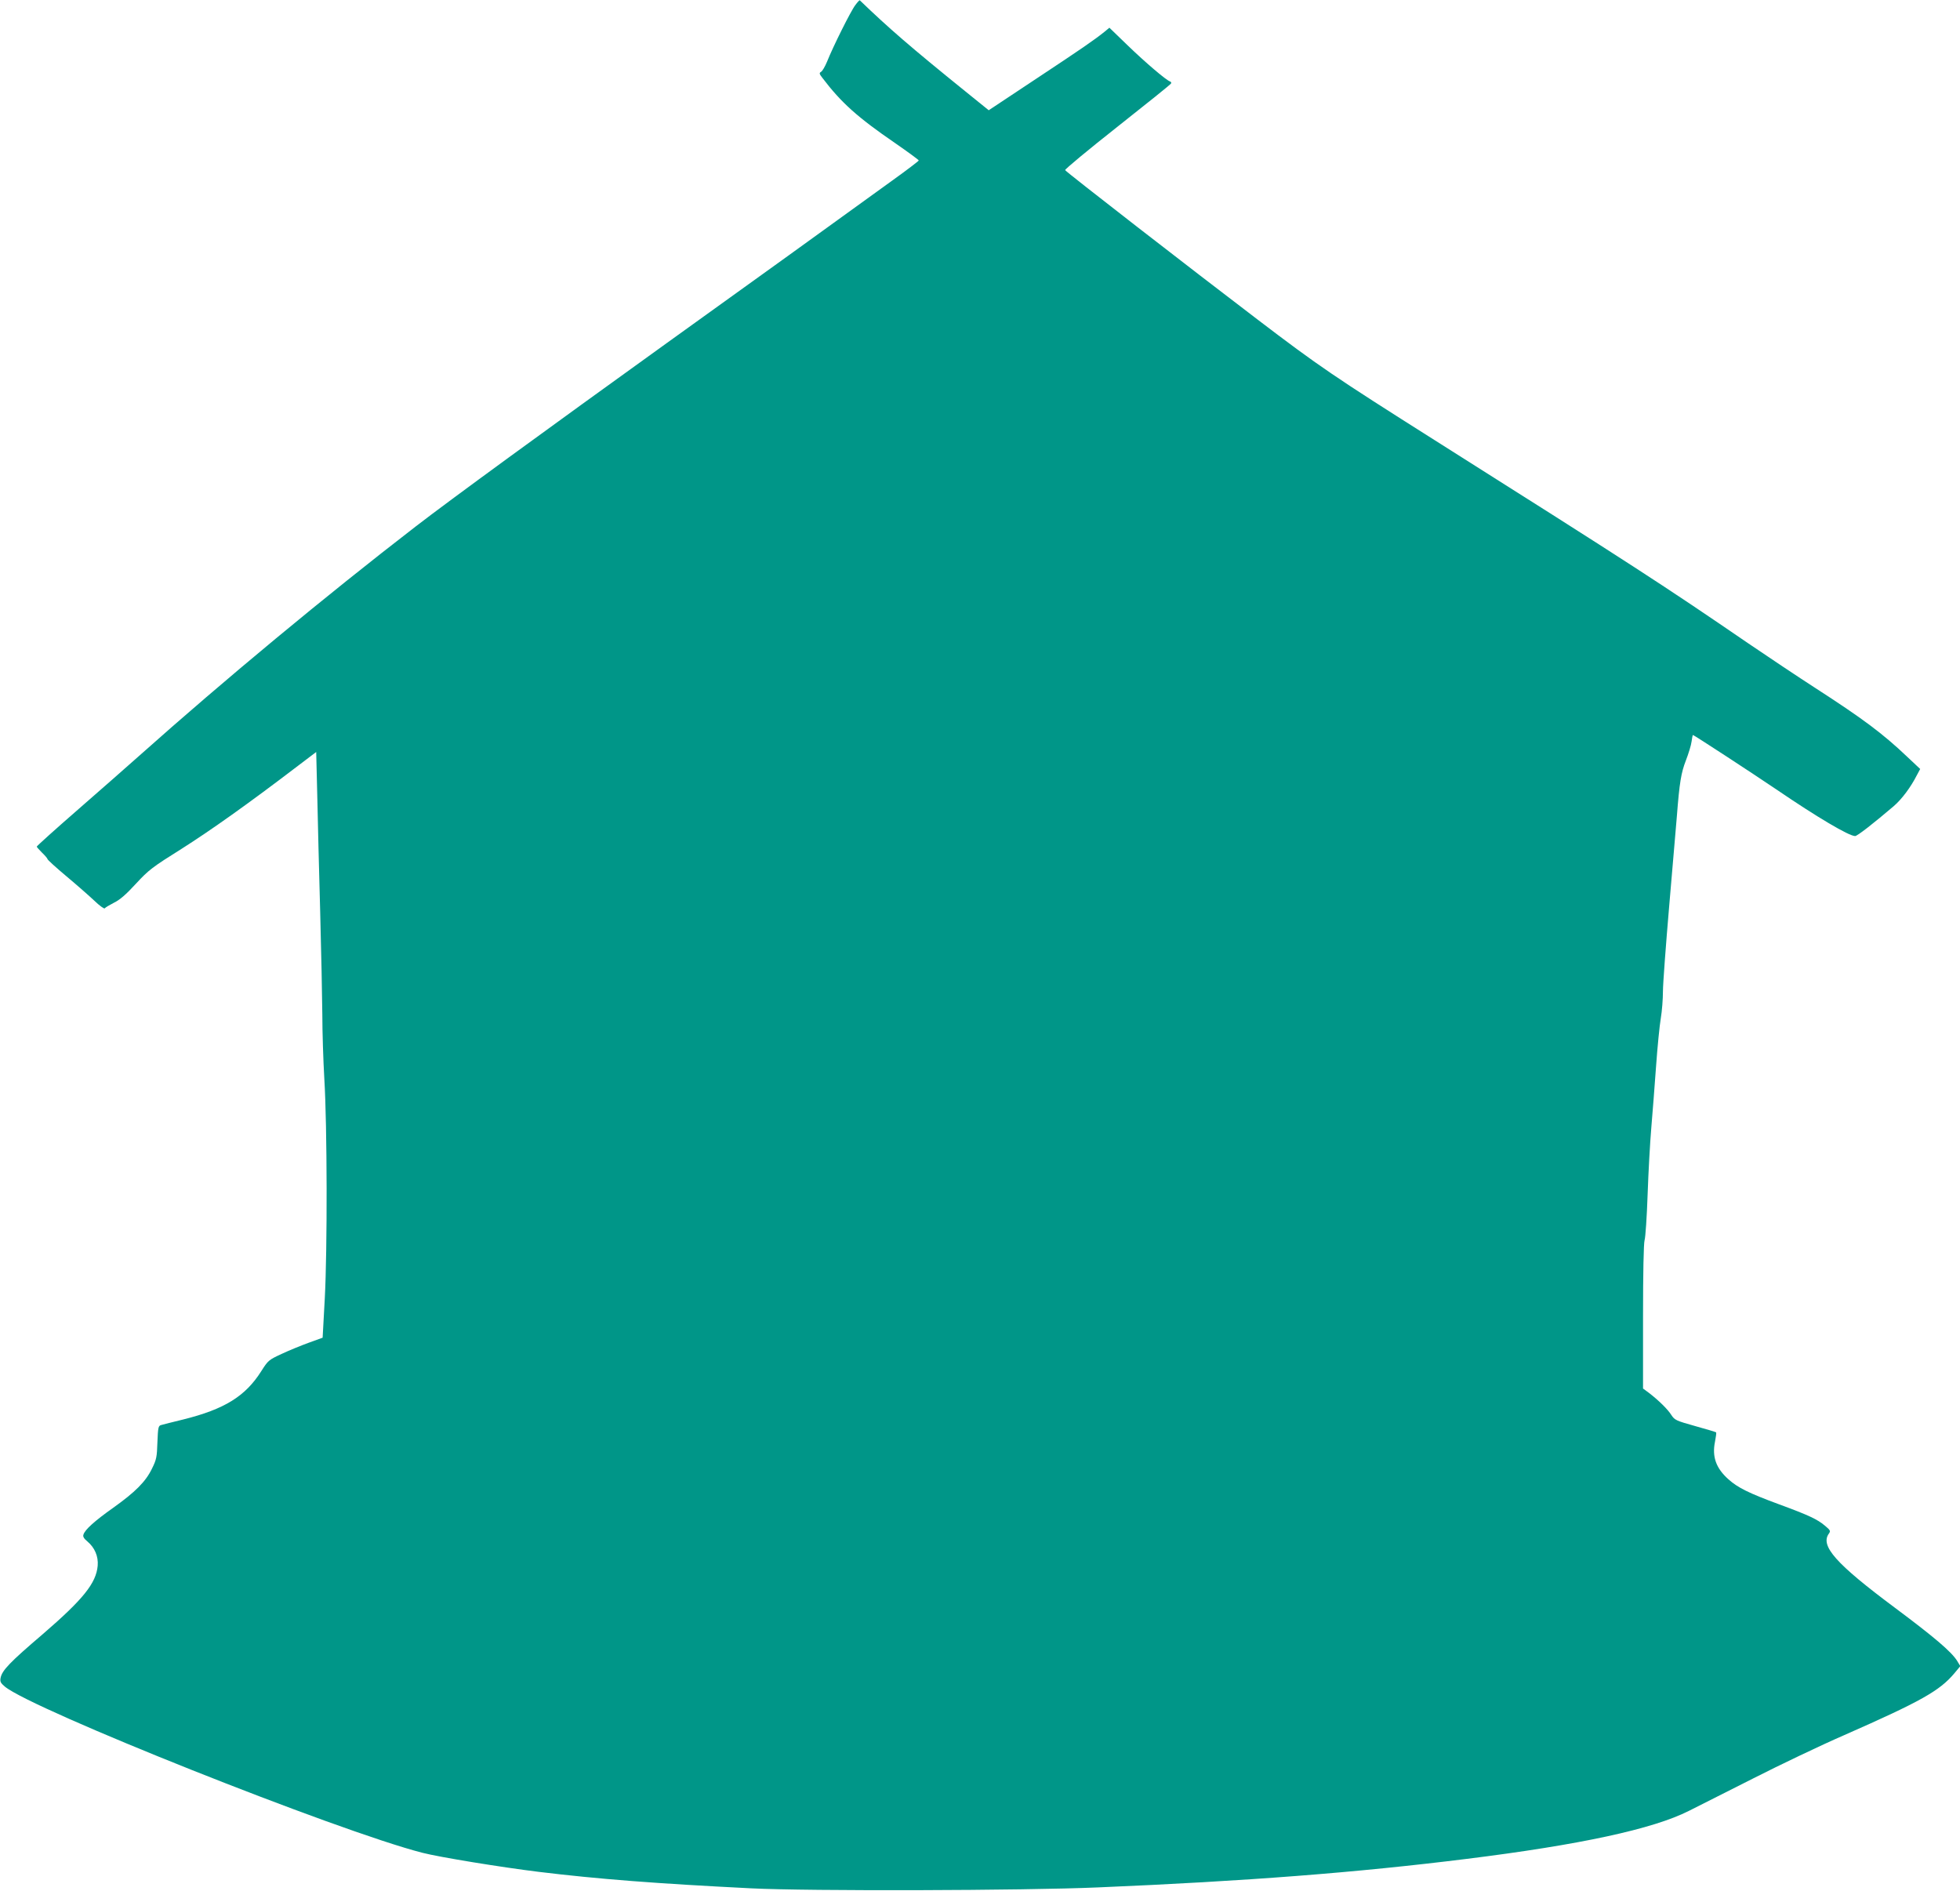 <?xml version="1.0" standalone="no"?>
<!DOCTYPE svg PUBLIC "-//W3C//DTD SVG 20010904//EN"
 "http://www.w3.org/TR/2001/REC-SVG-20010904/DTD/svg10.dtd">
<svg version="1.0" xmlns="http://www.w3.org/2000/svg"
 width="1280pt" height="1235pt" viewBox="0 0 1280 1235"
 preserveAspectRatio="xMidYMid meet">
<g transform="translate(0,1235) scale(0.1,-0.1)"
fill="#009688" stroke="none">
<path d="M5586 12317 c-29 -37 -147 -274 -185 -370 -13 -31 -30 -61 -39 -66
-13 -8 -12 -13 9 -40 123 -162 229 -257 474 -425 85 -59 155 -110 155 -114 -1
-4 -78 -63 -173 -131 -496 -359 -837 -605 -1472 -1061 -785 -565 -1416 -1025
-1640 -1198 -591 -456 -1245 -998 -1805 -1497 -74 -66 -255 -225 -403 -354
-147 -128 -267 -236 -267 -240 0 -3 16 -21 35 -40 19 -18 35 -37 35 -41 0 -5
55 -55 123 -112 67 -56 150 -129 184 -161 33 -32 64 -54 67 -49 3 5 30 21 59
36 38 18 80 54 144 124 85 92 108 109 301 230 189 120 432 292 757 540 l120
91 7 -287 c3 -158 12 -498 19 -757 7 -258 13 -560 14 -670 0 -110 6 -299 13
-420 19 -308 20 -1118 3 -1435 l-14 -256 -91 -33 c-50 -18 -130 -51 -177 -73
-84 -39 -88 -42 -133 -113 -104 -164 -240 -248 -509 -315 -67 -16 -132 -33
-143 -36 -20 -5 -22 -13 -26 -113 -3 -96 -6 -113 -36 -173 -41 -85 -110 -153
-253 -255 -120 -85 -185 -143 -194 -175 -5 -12 3 -26 25 -44 49 -41 73 -98 68
-159 -10 -114 -94 -219 -361 -449 -212 -181 -263 -234 -273 -283 -5 -25 0 -34
27 -57 177 -149 2177 -945 2728 -1086 113 -29 513 -94 756 -124 394 -48 773
-77 1390 -108 380 -19 1781 -15 2265 6 972 41 1691 97 2406 186 741 92 1219
195 1454 314 58 29 247 125 420 212 173 88 441 216 595 283 500 220 622 289
718 403 l39 47 -21 35 c-37 59 -147 153 -407 347 -385 287 -489 404 -430 484
12 17 9 22 -27 52 -49 41 -103 67 -299 139 -198 73 -270 109 -330 163 -82 73
-108 148 -88 246 6 31 10 59 7 61 -2 2 -64 21 -137 41 -125 35 -133 39 -155
72 -23 37 -83 96 -147 145 l-38 28 0 467 c0 292 4 479 10 501 6 19 15 154 20
300 5 146 16 342 24 435 8 94 22 274 31 400 9 127 23 268 31 315 8 47 14 126
14 175 0 50 19 302 41 560 22 259 45 522 50 585 17 221 28 284 59 364 17 44
34 99 37 123 3 24 7 43 9 43 6 0 386 -248 544 -355 267 -182 475 -305 515
-305 14 0 117 80 253 196 53 46 111 124 150 201 l22 41 -85 80 c-161 153 -292
250 -600 449 -110 71 -308 203 -440 293 -549 376 -746 504 -2045 1325 -655
414 -757 483 -1161 791 -427 325 -1246 960 -1253 973 -3 5 150 132 340 282
190 150 348 277 351 283 4 5 1 12 -6 14 -25 8 -160 123 -276 235 l-120 116
-30 -25 c-67 -54 -154 -114 -449 -309 l-309 -205 -151 122 c-359 290 -503 415
-691 596 -2 2 -15 -12 -29 -31z"/>
</g>
</svg>
